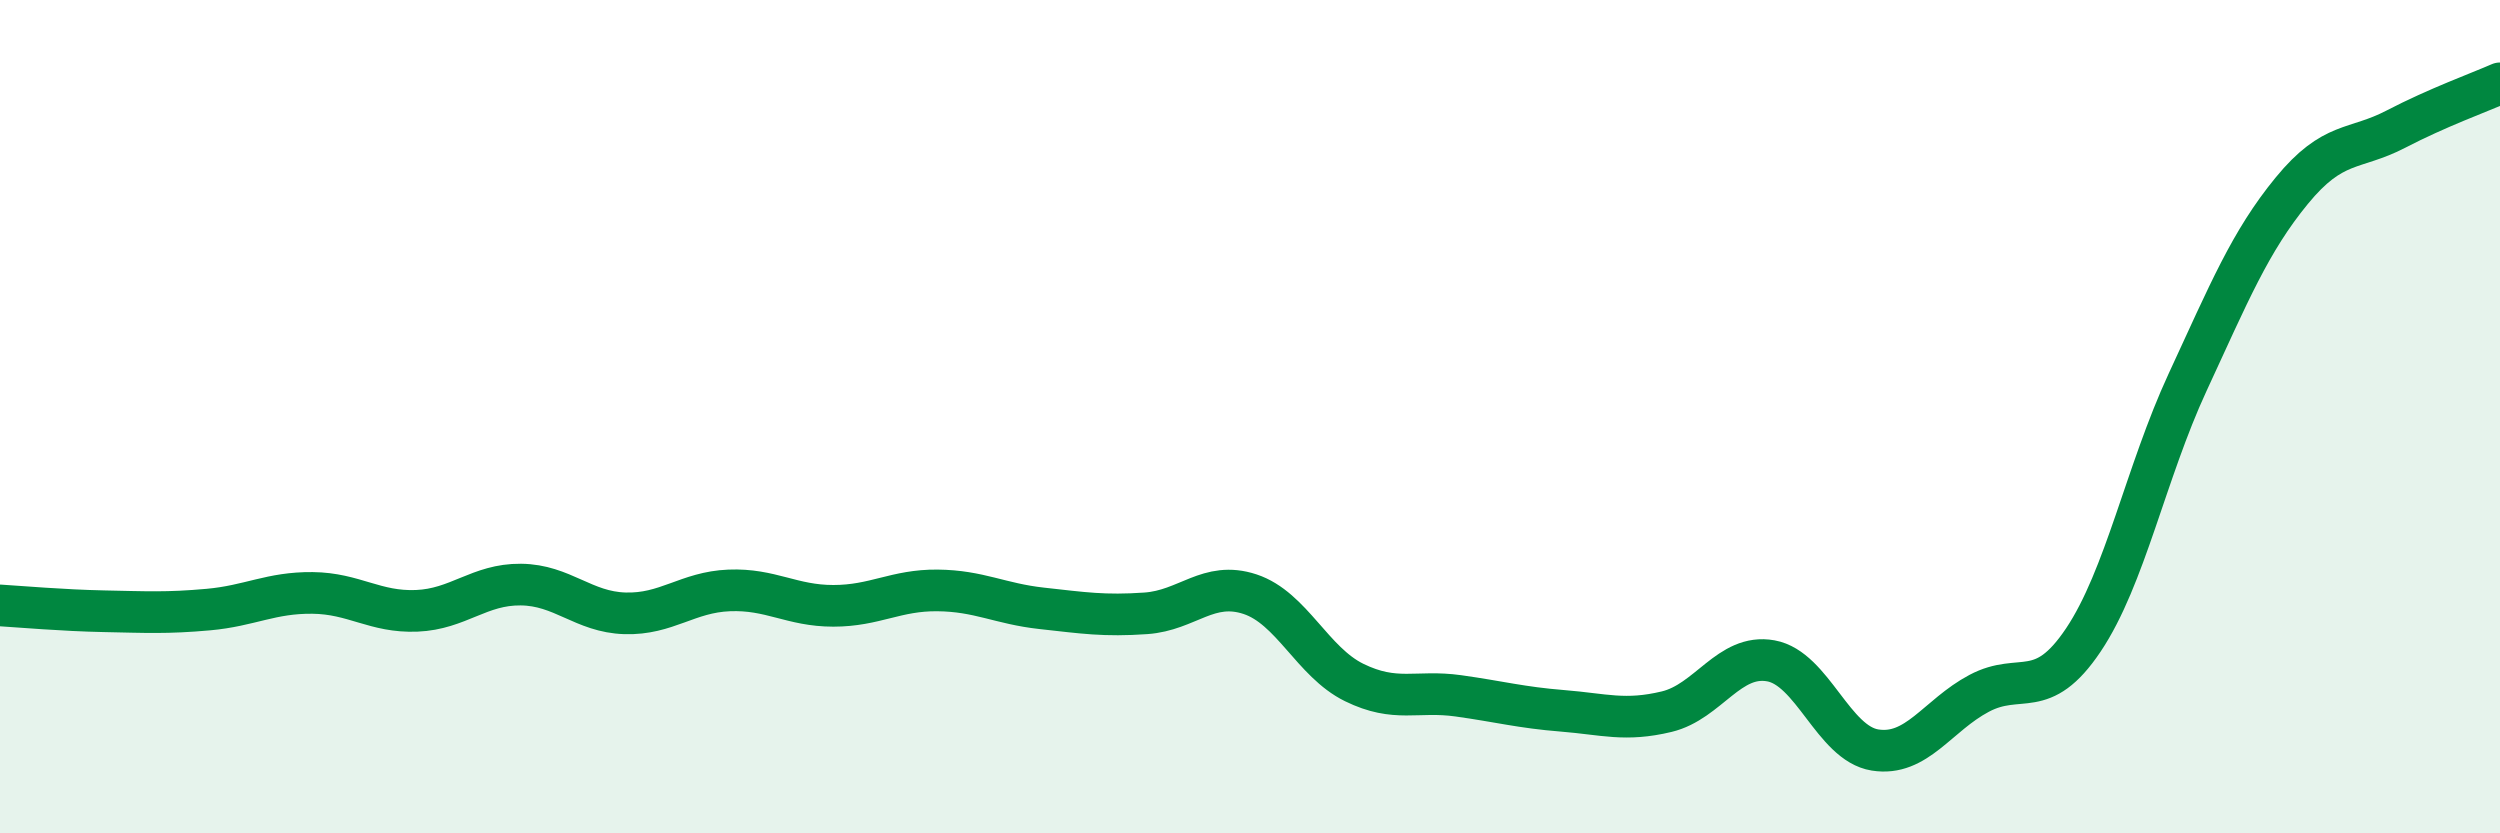 
    <svg width="60" height="20" viewBox="0 0 60 20" xmlns="http://www.w3.org/2000/svg">
      <path
        d="M 0,14.53 C 0.5,14.56 1.5,14.65 2.5,14.67 C 3.5,14.69 4,14.72 5,14.63 C 6,14.54 6.5,14.22 7.5,14.23 C 8.5,14.24 9,14.7 10,14.66 C 11,14.62 11.5,14.02 12.5,14.03 C 13.5,14.04 14,14.69 15,14.72 C 16,14.75 16.5,14.21 17.5,14.17 C 18.5,14.13 19,14.54 20,14.54 C 21,14.54 21.5,14.16 22.5,14.17 C 23.5,14.18 24,14.49 25,14.6 C 26,14.71 26.5,14.79 27.5,14.72 C 28.5,14.65 29,13.93 30,14.26 C 31,14.59 31.5,15.89 32.5,16.38 C 33.5,16.87 34,16.56 35,16.7 C 36,16.84 36.5,16.98 37.5,17.06 C 38.5,17.14 39,17.32 40,17.08 C 41,16.84 41.5,15.68 42.5,15.86 C 43.5,16.04 44,17.84 45,18 C 46,18.16 46.5,17.17 47.5,16.64 C 48.5,16.11 49,16.85 50,15.36 C 51,13.87 51.5,11.34 52.5,9.18 C 53.5,7.02 54,5.8 55,4.58 C 56,3.36 56.5,3.62 57.5,3.1 C 58.5,2.58 59.5,2.22 60,2L60 20L0 20Z"
        fill="#008740"
        opacity="0.1"
        stroke-linecap="round"
        stroke-linejoin="round"
      />
      <path
        d="M 0,14.53 C 0.5,14.56 1.5,14.65 2.5,14.67 C 3.5,14.69 4,14.72 5,14.63 C 6,14.54 6.5,14.22 7.5,14.23 C 8.5,14.24 9,14.7 10,14.66 C 11,14.62 11.5,14.02 12.5,14.03 C 13.5,14.04 14,14.69 15,14.72 C 16,14.75 16.5,14.21 17.5,14.17 C 18.5,14.13 19,14.54 20,14.54 C 21,14.54 21.5,14.16 22.5,14.17 C 23.5,14.18 24,14.49 25,14.6 C 26,14.71 26.5,14.79 27.5,14.72 C 28.5,14.65 29,13.93 30,14.26 C 31,14.59 31.5,15.89 32.5,16.38 C 33.5,16.87 34,16.56 35,16.7 C 36,16.84 36.5,16.98 37.5,17.06 C 38.5,17.14 39,17.32 40,17.08 C 41,16.84 41.5,15.68 42.5,15.86 C 43.5,16.04 44,17.84 45,18 C 46,18.16 46.5,17.17 47.5,16.64 C 48.5,16.11 49,16.85 50,15.36 C 51,13.87 51.5,11.34 52.5,9.18 C 53.5,7.02 54,5.8 55,4.58 C 56,3.36 56.5,3.62 57.5,3.1 C 58.5,2.58 59.5,2.22 60,2"
        stroke="#008740"
        stroke-width="1"
        fill="none"
        stroke-linecap="round"
        stroke-linejoin="round"
      />
    </svg>
  